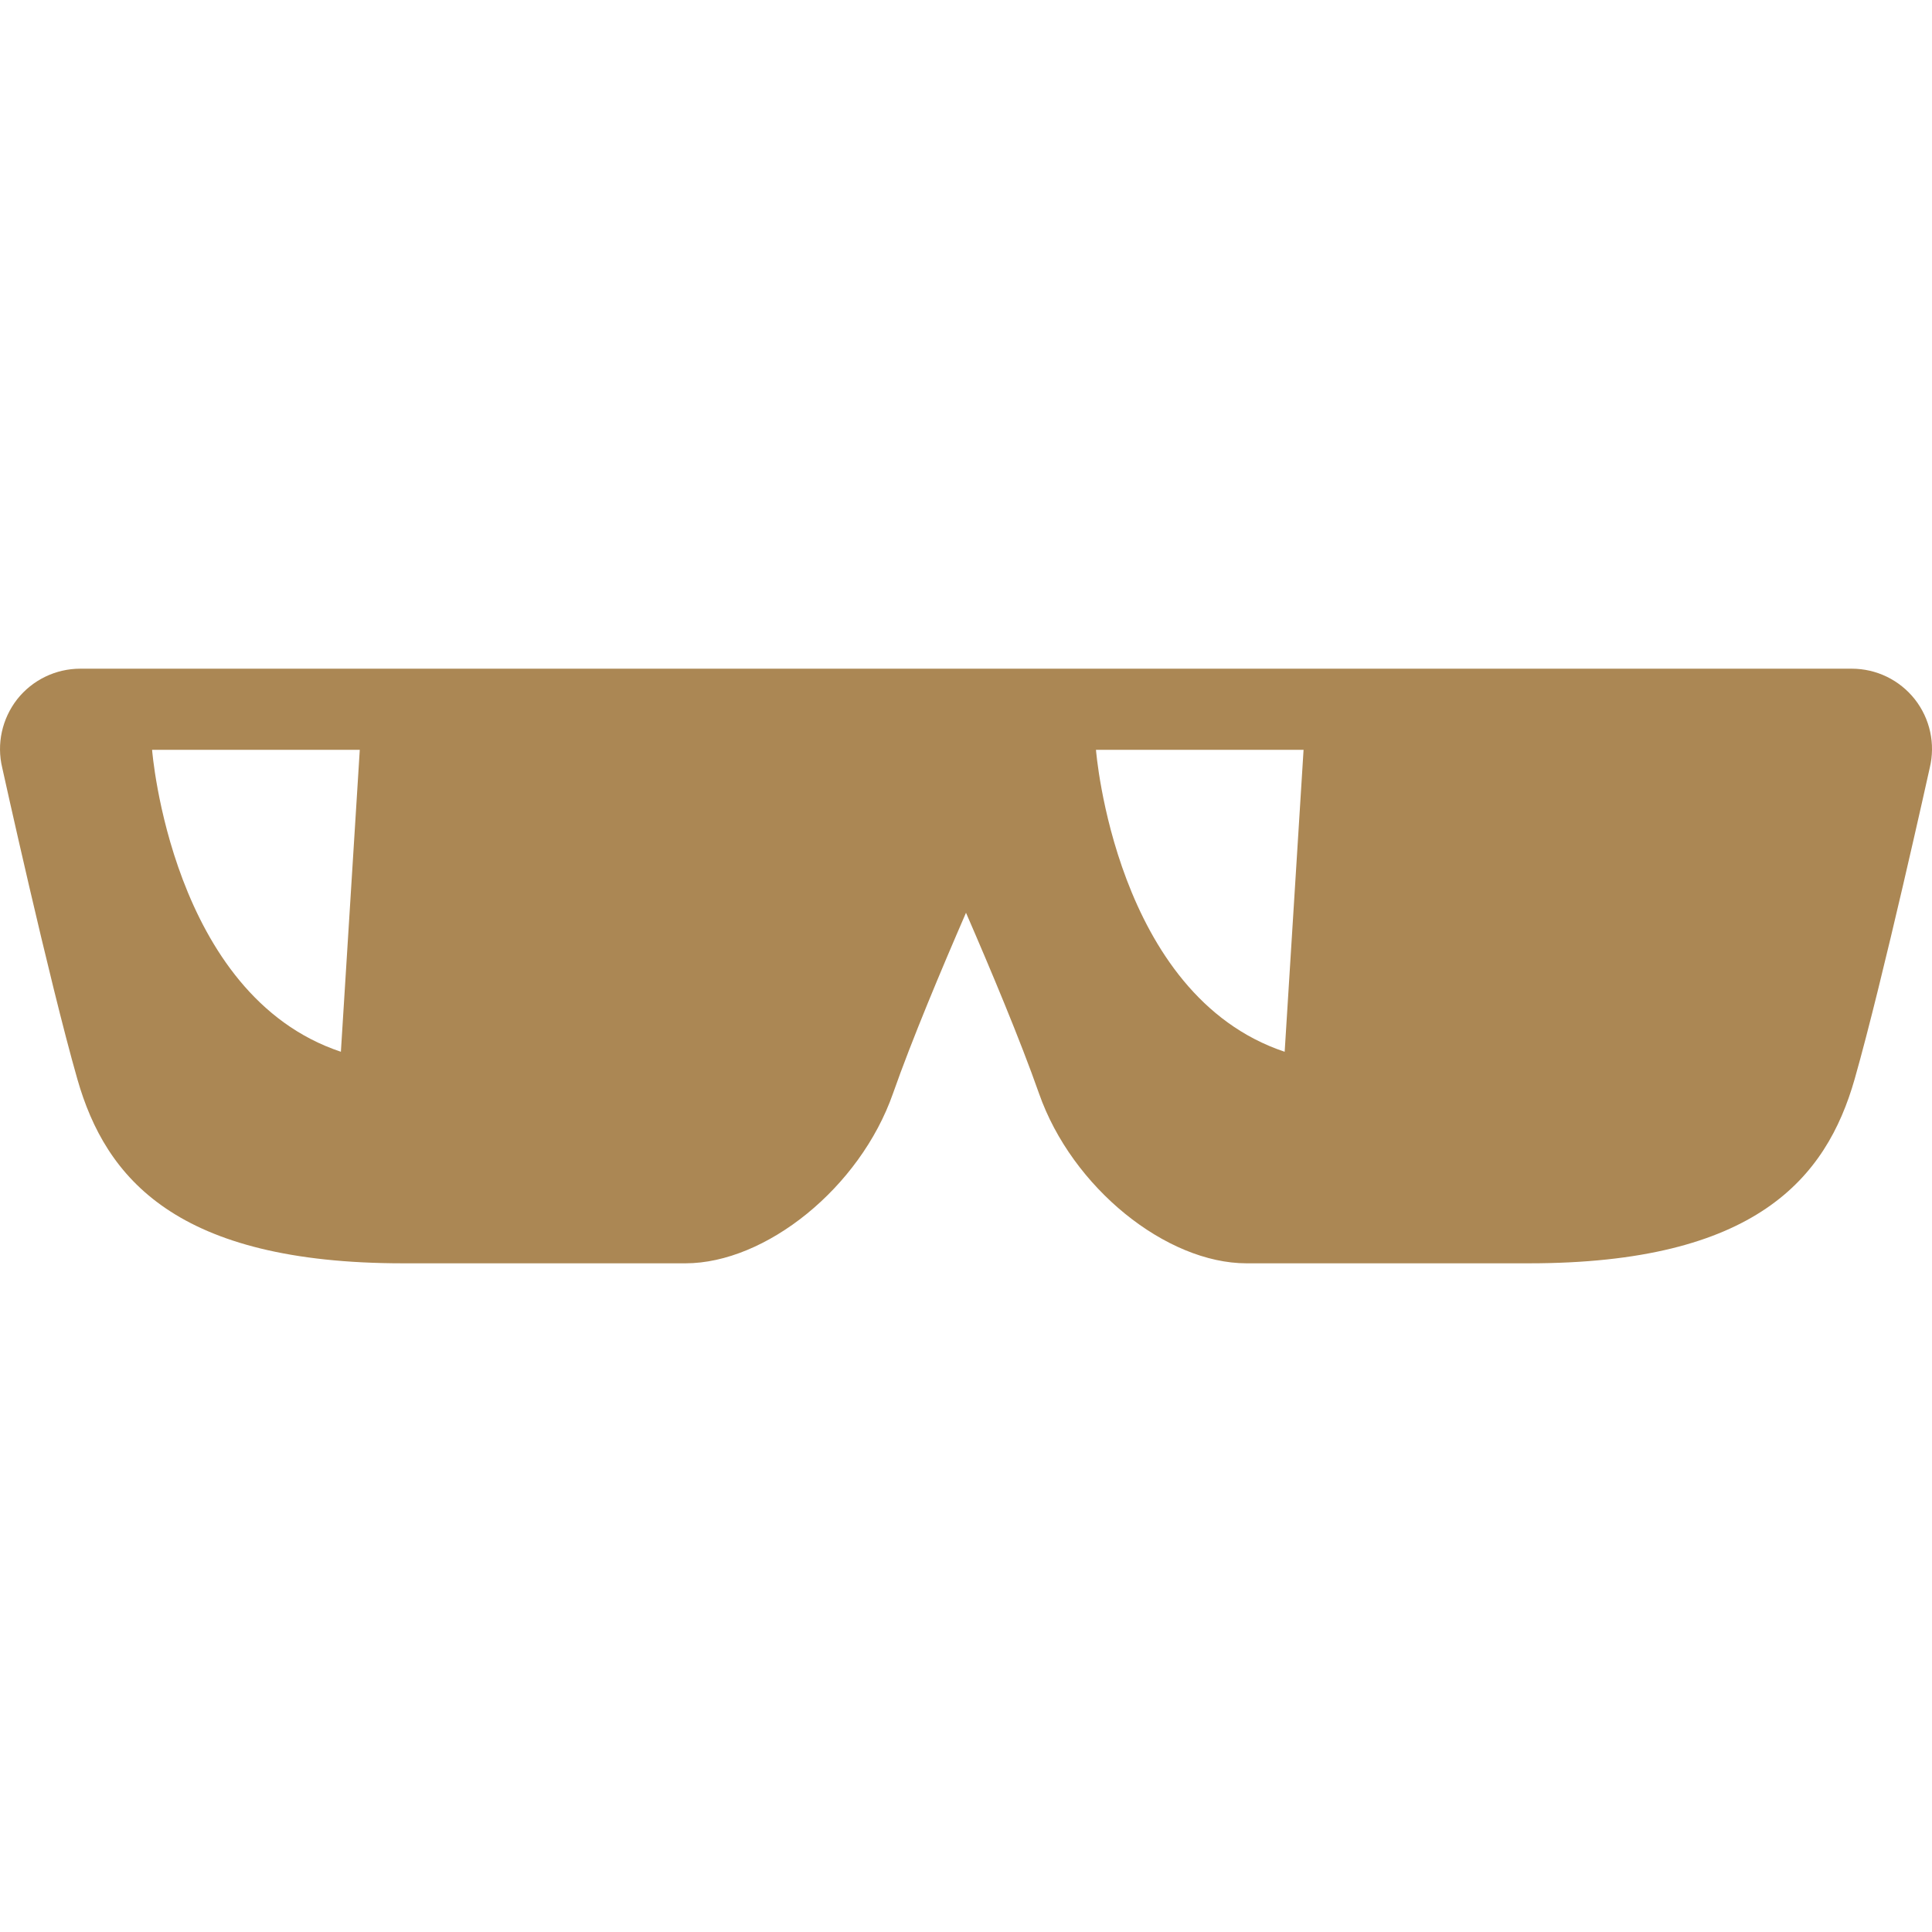 <svg width="18" height="18" viewBox="0 0 18 18" fill="none" xmlns="http://www.w3.org/2000/svg">
<path d="M17.84 6.515C17.698 6.335 17.482 6.23 17.252 6.23C17.252 6.23 15.564 6.23 11.739 6.23H9.427H8.574H6.261C2.436 6.23 0.748 6.23 0.748 6.23C0.519 6.23 0.302 6.335 0.16 6.515C0.019 6.696 -0.033 6.931 0.021 7.154C0.021 7.154 0.457 9.132 0.721 10.055C0.985 10.979 1.645 11.77 3.755 11.77C5.865 11.77 5.858 11.77 6.386 11.77C7.133 11.77 8.012 11.067 8.32 10.187C8.495 9.689 8.769 9.036 9 8.504C9.231 9.036 9.505 9.689 9.68 10.187C9.988 11.067 10.867 11.77 11.614 11.77C12.142 11.77 12.135 11.77 14.245 11.77C16.355 11.77 17.015 10.979 17.279 10.055C17.542 9.132 17.979 7.154 17.979 7.154C18.033 6.931 17.982 6.696 17.84 6.515ZM3.176 9.799C1.593 9.272 1.417 6.986 1.417 6.986C1.417 6.986 2.209 6.986 3.352 6.986L3.176 9.799ZM11.969 9.799C10.387 9.272 10.211 6.986 10.211 6.986C10.211 6.986 11.002 6.986 12.145 6.986L11.969 9.799Z" fill="#AB8754"/>
</svg>
